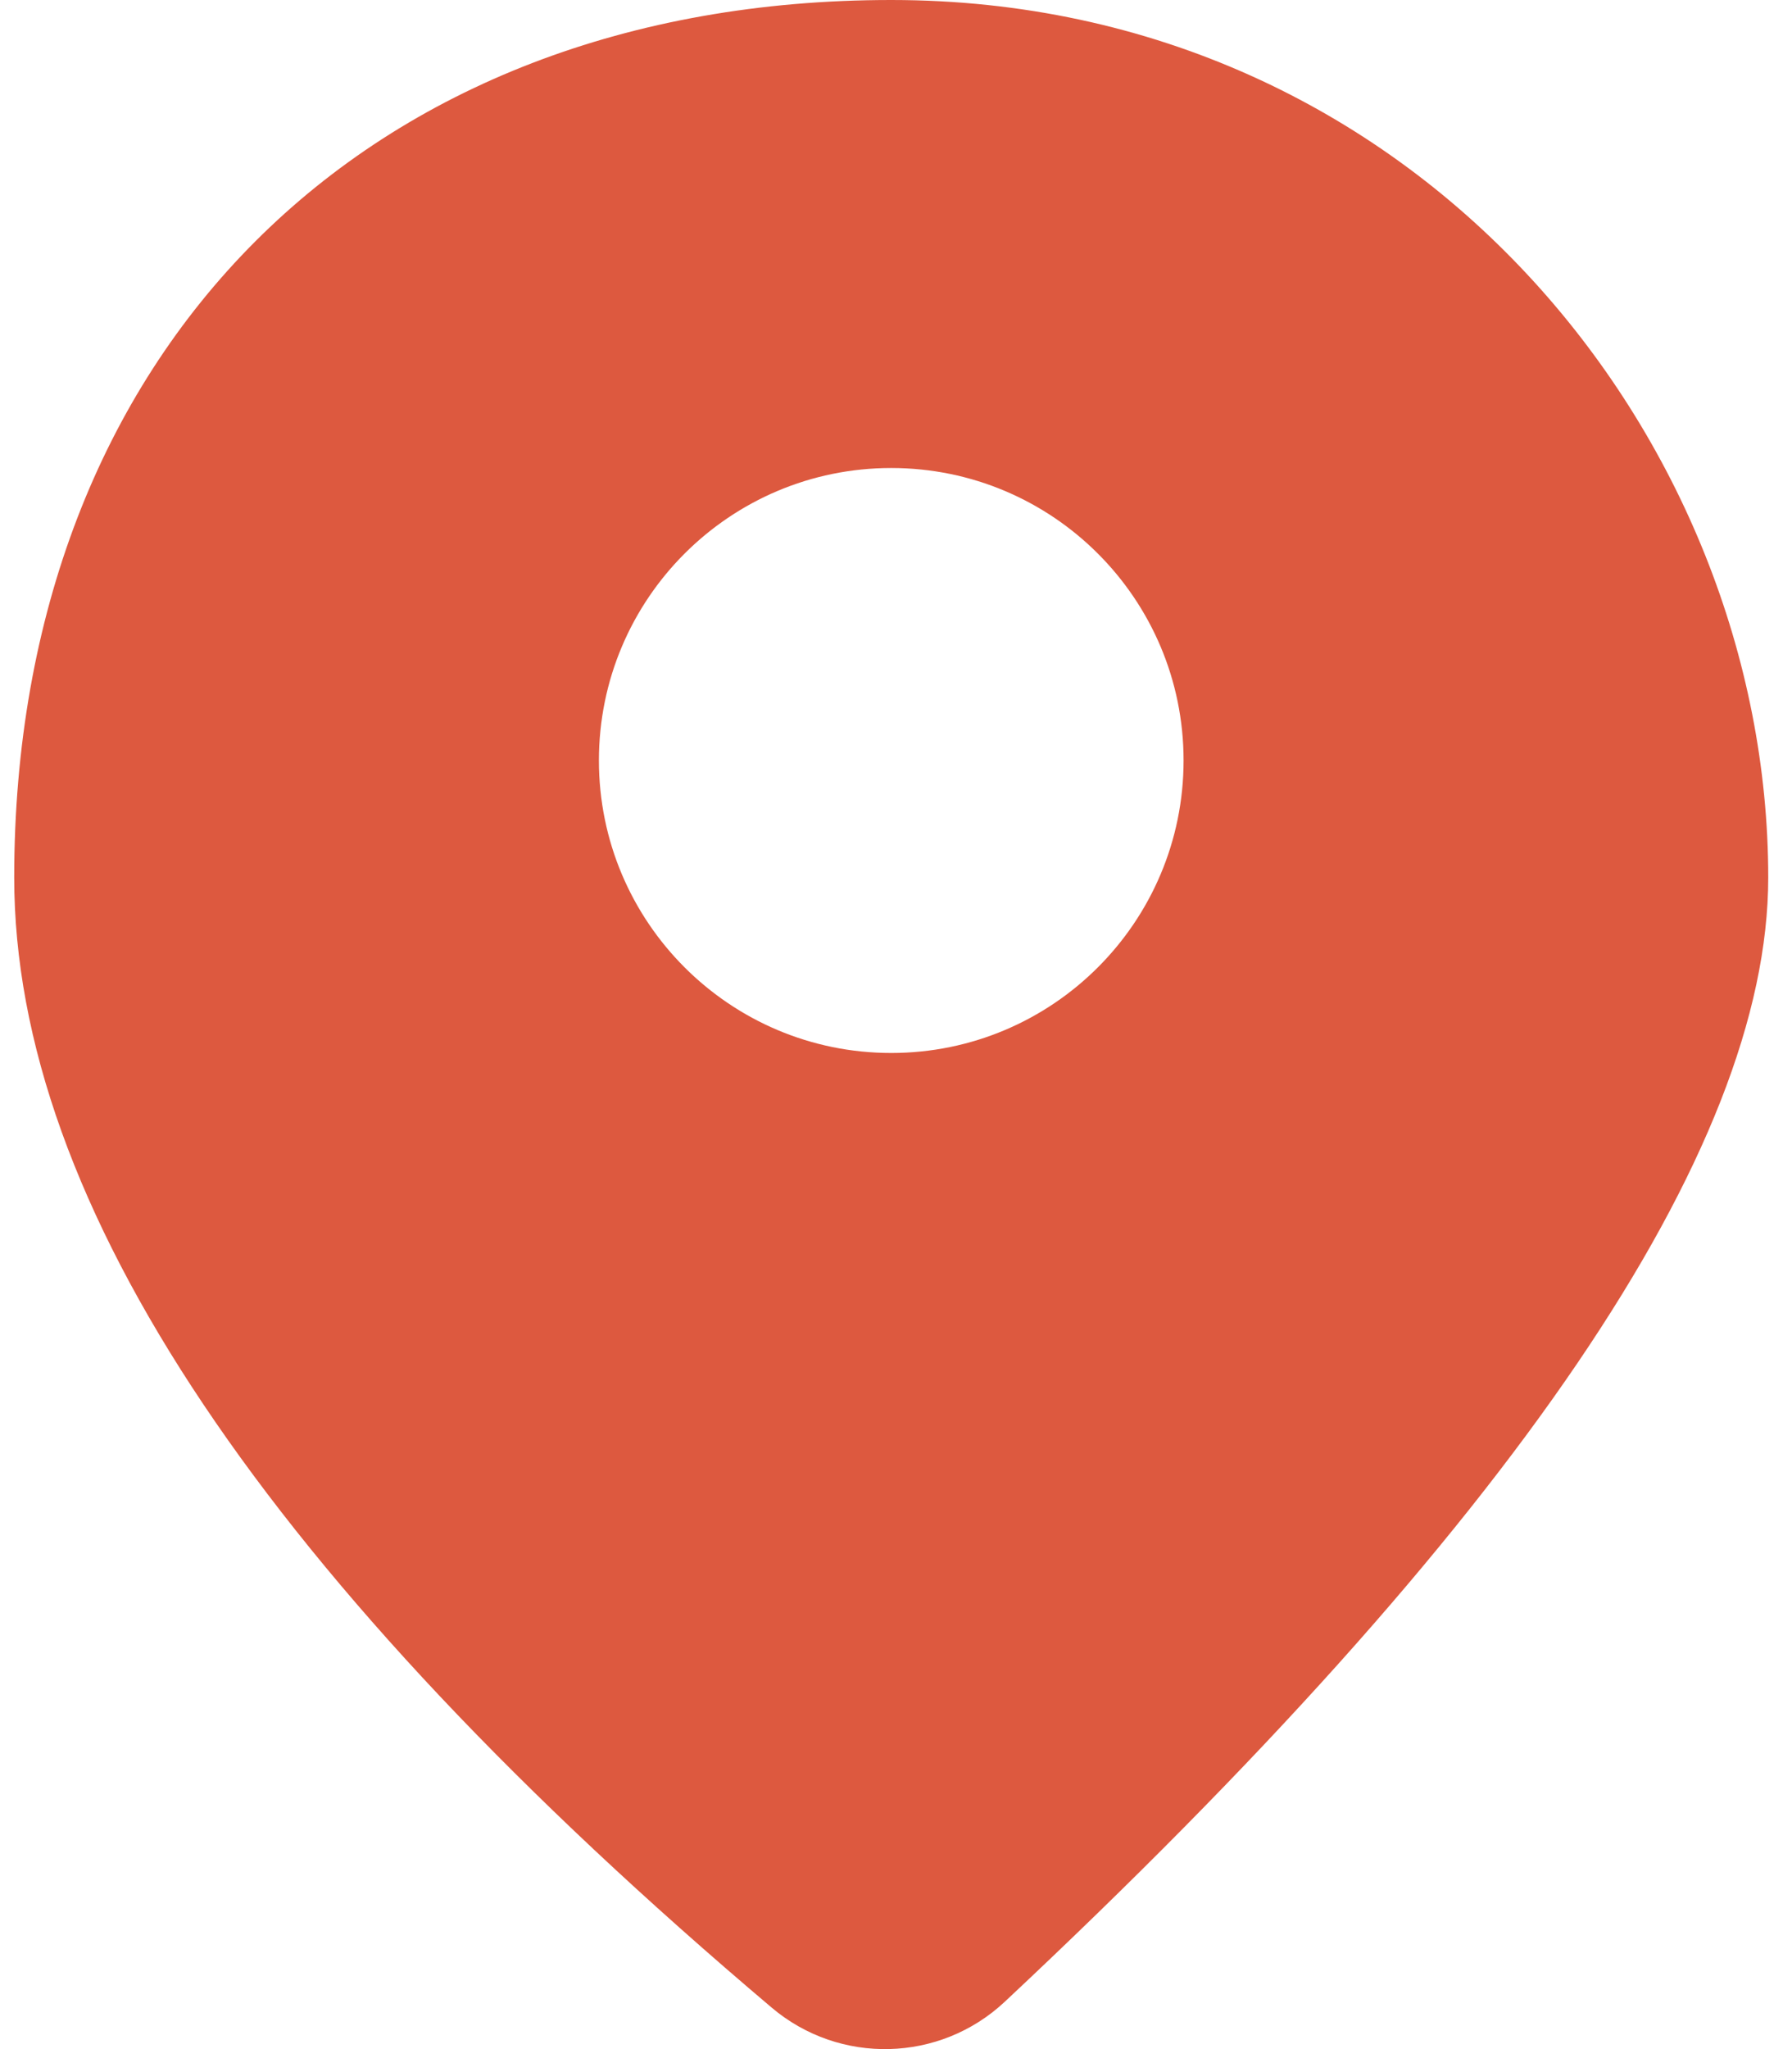 <?xml version="1.0" encoding="UTF-8"?> <svg xmlns="http://www.w3.org/2000/svg" width="42" height="48" viewBox="0 0 42 48" fill="none"> <path d="M0.333 20.555C0.333 8.222 8.555 0 20.888 0C33.221 0 41.443 10.277 41.443 20.555C41.443 26.948 35.478 35.726 23.549 46.891C22.027 48.316 19.678 48.375 18.086 47.028C6.251 37.02 0.333 28.196 0.333 20.555ZM20.888 24.666C24.672 24.666 27.74 21.598 27.74 17.814C27.74 14.03 24.672 10.963 20.888 10.963C17.104 10.963 14.037 14.03 14.037 17.814C14.037 21.598 17.104 24.666 20.888 24.666Z" fill="#DD593F"></path> </svg> 